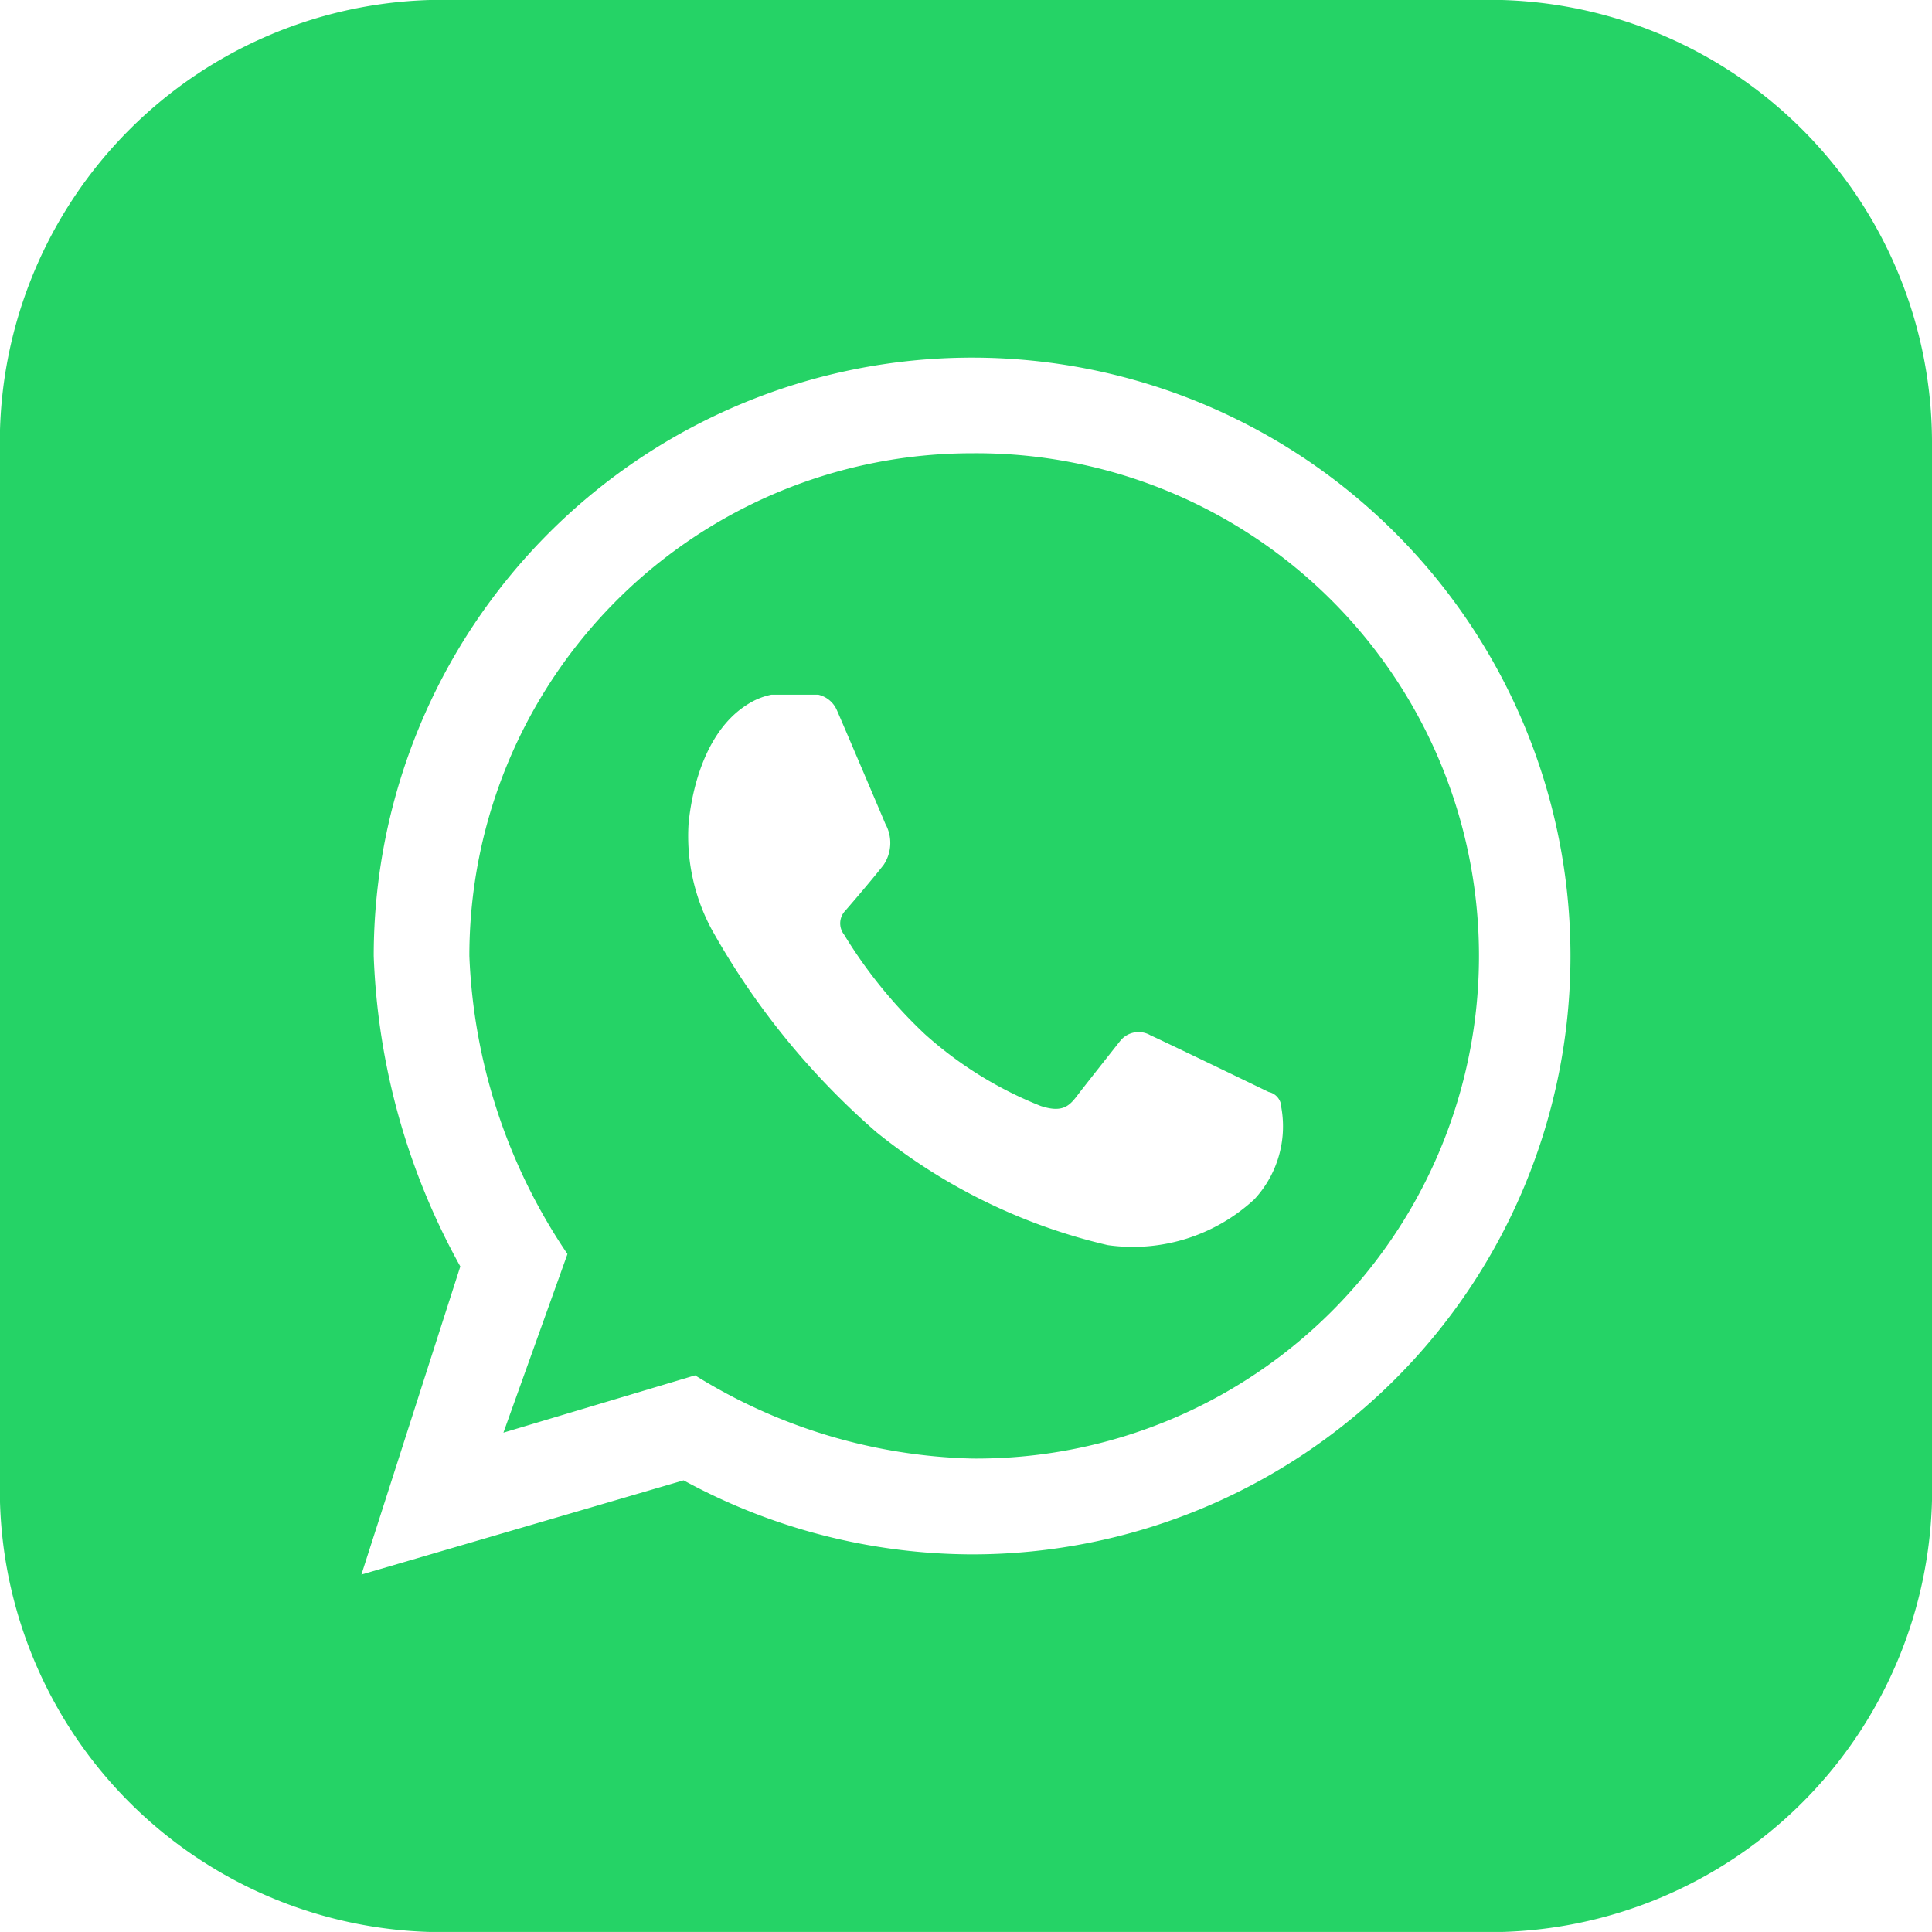 <svg xmlns="http://www.w3.org/2000/svg" width="52.922" height="52.921" viewBox="0 0 52.922 52.921">
  <g id="Group_1477" data-name="Group 1477" transform="translate(0 0.001)">
    <path id="Path_27602" data-name="Path 27602" d="M739.785,894.358a13.768,13.768,0,0,0-13.769,13.769,15.637,15.637,0,0,0,2.687,8.166l-1.754,4.893,5.25-1.57a15.043,15.043,0,0,0,7.586,2.279,13.769,13.769,0,1,0,0-27.537Zm7.742,20.428a4.9,4.9,0,0,1-4.024,1.263,15.755,15.755,0,0,1-6.335-3.093,20.786,20.786,0,0,1-4.526-5.576,5.4,5.4,0,0,1-.622-2.866c.039-.428.264-2.411,1.591-3.261a1.924,1.924,0,0,1,.674-.281h1.291a.735.735,0,0,1,.506.421c.159.361,1.248,2.919,1.329,3.116a1.079,1.079,0,0,1-.047,1.123c-.339.437-1.048,1.254-1.048,1.254a.5.5,0,0,0-.037.655,13.111,13.111,0,0,0,2.218,2.732,10.566,10.566,0,0,0,3.172,1.965c.683.225.833-.075,1.095-.412s1.076-1.366,1.076-1.366a.644.644,0,0,1,.833-.159c.552.253,3.238,1.553,3.238,1.553a.436.436,0,0,1,.346.421A2.935,2.935,0,0,1,747.526,914.786Z" transform="translate(-713.159 -881.943)" fill="#25d366"/>
    <path id="Path_27603" data-name="Path 27603" d="M746.872,875.487a12.131,12.131,0,0,0-12.1-12.1H706.045a12.131,12.131,0,0,0-12.1,12.1v28.731a12.131,12.131,0,0,0,12.1,12.1h28.731a12.131,12.131,0,0,0,12.1-12.1Zm-42.685,14.089a16.391,16.391,0,1,1,16.388,16.394,16.6,16.6,0,0,1-7.9-2.028l-8.825,2.581,2.709-8.44A18.93,18.93,0,0,1,704.187,889.577Z" transform="translate(-693.95 -863.393)" fill="#25d366"/>
  </g>
</svg>
